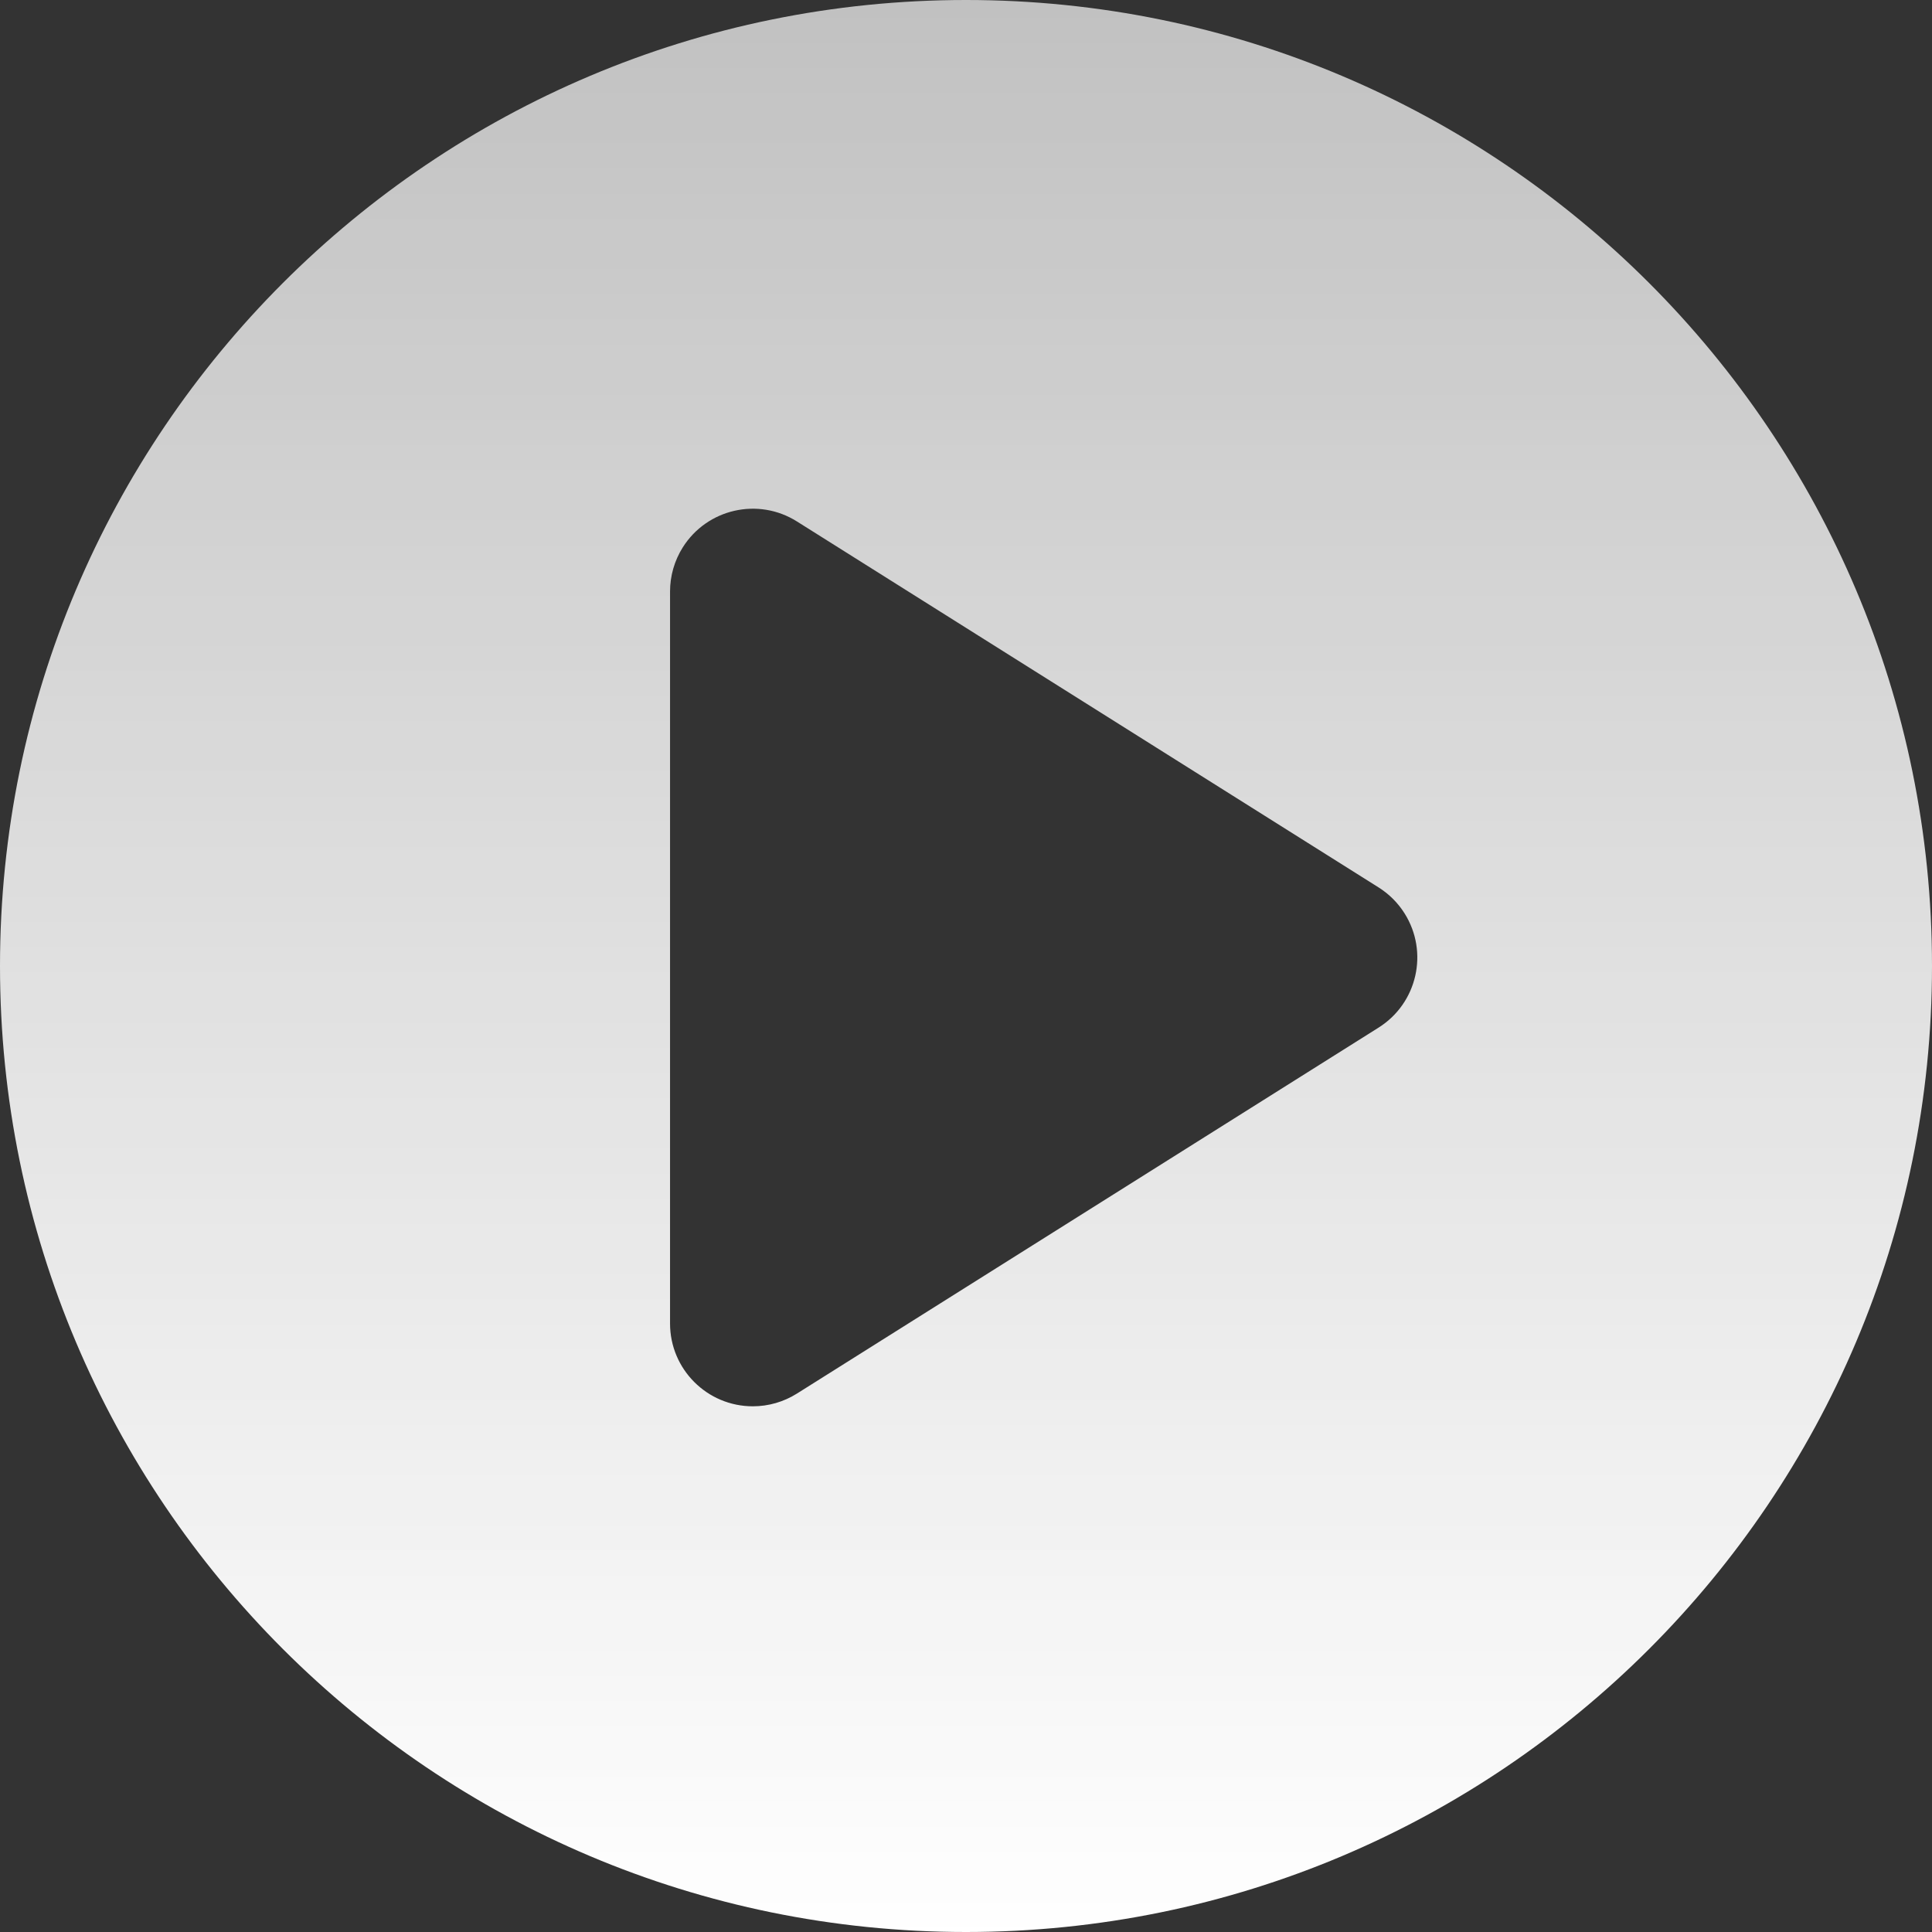 <?xml version="1.0" encoding="UTF-8"?>
<svg width="70px" height="70px" viewBox="0 0 70 70" version="1.1" xmlns="http://www.w3.org/2000/svg" xmlns:xlink="http://www.w3.org/1999/xlink">
    <rect x="0" y="0" width="70" height="70" fill="#333333" stroke="none"/>
    <!-- Generator: Sketch 48.1 (47250) - http://www.bohemiancoding.com/sketch -->
    <title>Artboard</title>
    <desc>Created with Sketch.</desc>
    <defs>
        <linearGradient x1="50%" y1="0%" x2="50%" y2="100%" id="linearGradient-1">
            <stop stop-color="#FFFFFF" stop-opacity="0.696" offset="0%"></stop>
            <stop stop-color="#FFFFFF" offset="100%"></stop>
        </linearGradient>
    </defs>
    <g id="Page-1" stroke="none" stroke-width="1" fill="none" fill-rule="evenodd">
        <g id="Artboard" fill="url(#linearGradient-1)" fill-rule="nonzero">
            <g id="play-button">
                <path d="M35,70 C15.67,70 0,54.33 0,35 C0,15.67 15.67,0 35,0 C54.33,0 70,15.67 70,35 C70,54.33 54.33,70 35,70 Z M24.277,21.432 L24.277,47.953 C24.277,49.61 25.62,50.953 27.277,50.953 C27.842,50.953 28.396,50.793 28.874,50.492 L49.949,37.232 C51.352,36.349 51.773,34.497 50.891,33.095 C50.652,32.714 50.33,32.393 49.949,32.153 L28.874,18.893 C27.472,18.01 25.62,18.432 24.737,19.834 C24.436,20.313 24.277,20.867 24.277,21.432 Z" id="Combined-Shape"></path>
            </g>
        </g>
    </g>
</svg>